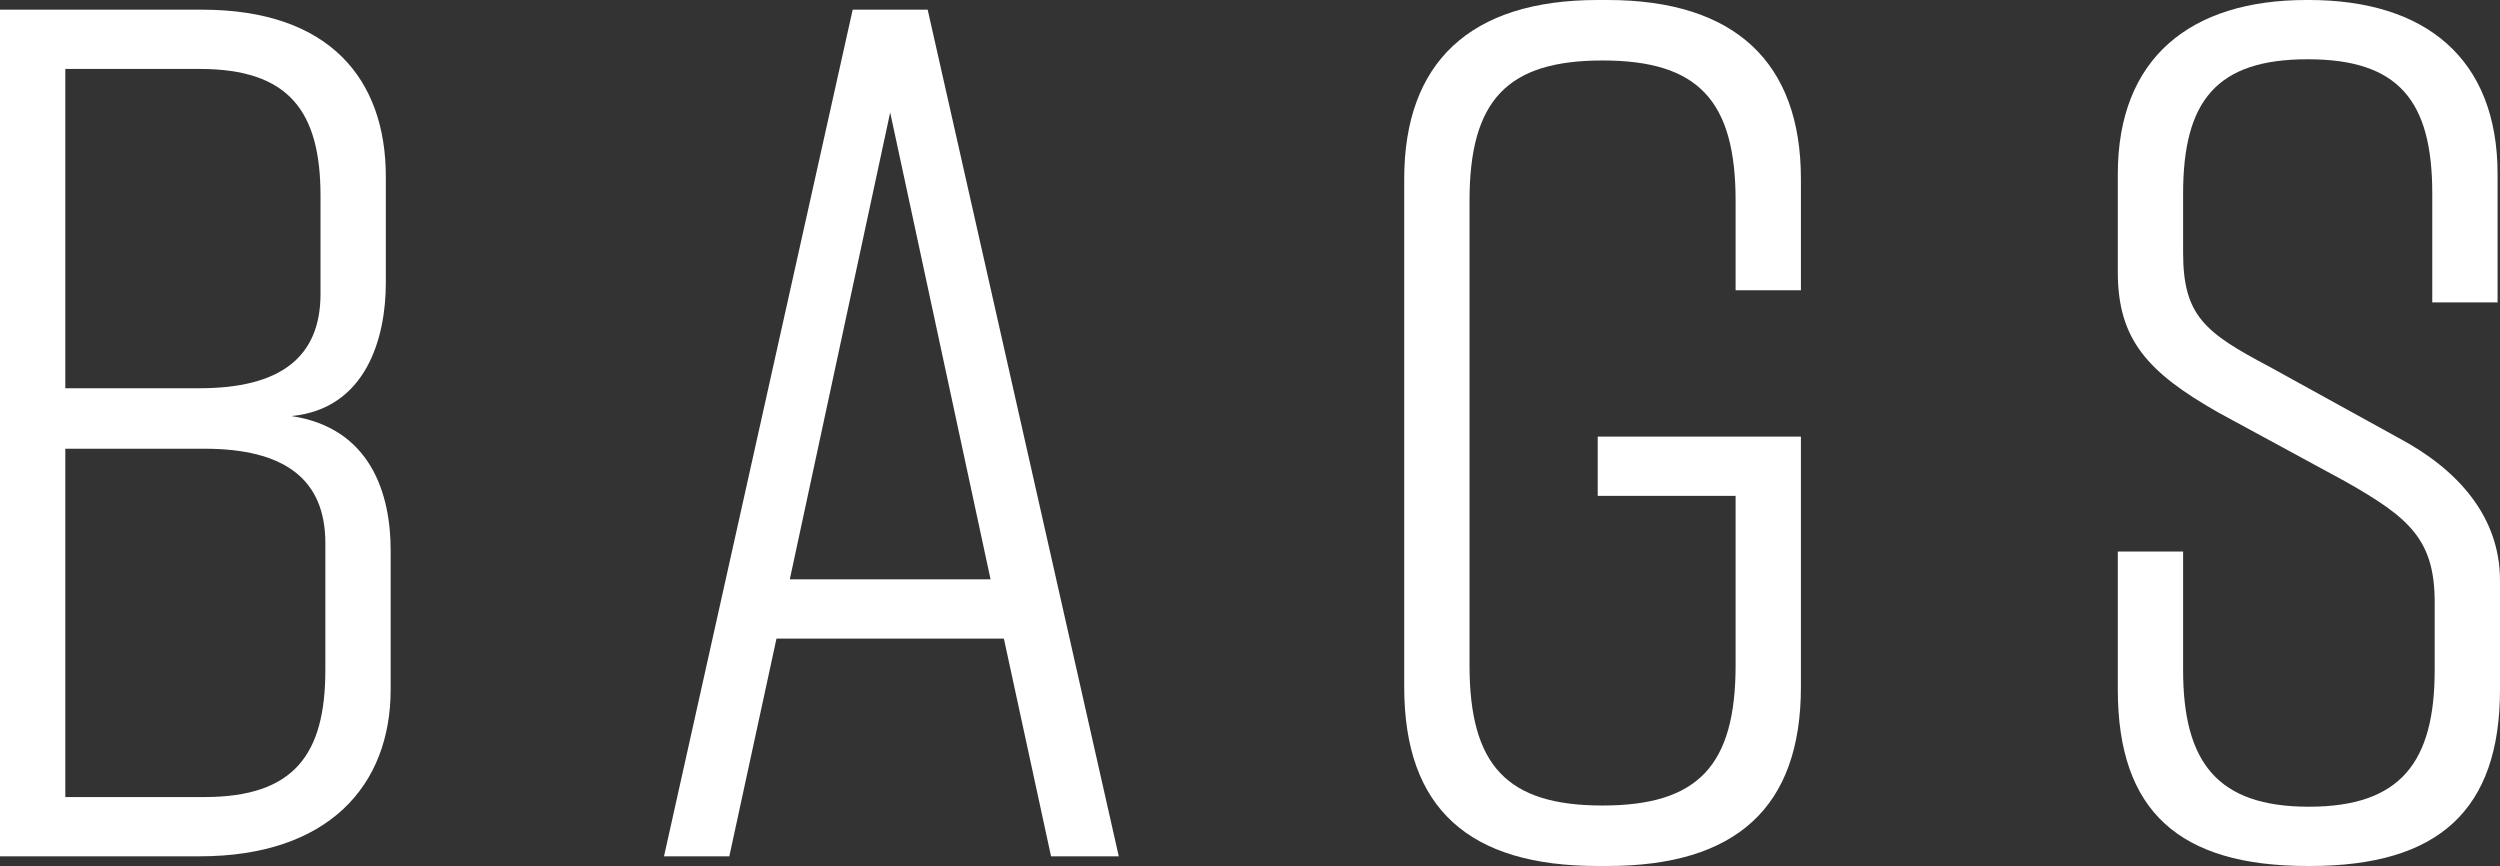 <?xml version="1.0" encoding="UTF-8"?><svg id="_レイヤー_2" xmlns="http://www.w3.org/2000/svg" viewBox="0 0 41.34 14.32"><rect x="0" y="0" width="41.34" height="14.32" fill="#333333" stroke="none"/><defs><style>.cls-1{fill:#fff;stroke-width:0px;}</style></defs><g id="item"><path class="cls-1" d="M4.82,6.88c1.32.2,1.64,1.3,1.64,2.22v2.3c0,1.6-1.04,2.76-3.16,2.76H0V.16h3.34c2.12,0,3.04,1.16,3.04,2.76v1.76c0,.9-.32,2.08-1.56,2.2ZM1.08,6.42h2.22c1.32,0,2-.5,2-1.56v-1.62c0-1.4-.52-2.1-2-2.1H1.08v5.28ZM3.38,7.42H1.08v5.76h2.3c1.48,0,2-.7,2-2.1v-2.1c0-1.06-.68-1.56-2-1.56Z"/><path class="cls-1" d="M16.6,10.56h-3.76l-.78,3.6h-1.08L14.1.16h1.24l3.16,14h-1.12l-.78-3.6ZM16.38,9.58l-1.66-7.72-1.66,7.72h3.32Z"/><path class="cls-1" d="M29.78,11.36c0,2-1.08,2.96-3.2,2.96h-.16c-2.12,0-3.2-.94-3.2-2.96V2.96c0-1.92,1.08-2.96,3.2-2.96h.16c2.12,0,3.2,1.04,3.2,2.96v1.84h-1.08v-1.48c0-1.66-.62-2.32-2.2-2.32s-2.2.66-2.2,2.32v7.68c0,1.66.62,2.32,2.2,2.32s2.2-.66,2.2-2.32v-2.8h-2.28v-.98h3.36v4.14Z"/><path class="cls-1" d="M40.22,5v-1.8c0-1.54-.56-2.22-2.06-2.22s-2.06.68-2.06,2.22v.98c0,1.04.36,1.32,1.42,1.88l2.14,1.18c.98.52,1.68,1.3,1.68,2.36v1.8c0,2-1.02,2.92-3.14,2.92h-.04c-2.12,0-3.14-.9-3.14-2.92v-2.28h1.08v1.96c0,1.52.56,2.26,2.08,2.26s2.08-.74,2.08-2.26v-1.12c0-1.04-.42-1.4-1.48-2l-2.1-1.14c-1.16-.66-1.66-1.2-1.66-2.32v-1.62c0-1.92,1.2-2.88,3.12-2.88h.04c1.92,0,3.12.96,3.12,2.88v2.12h-1.08Z"/></g></svg>